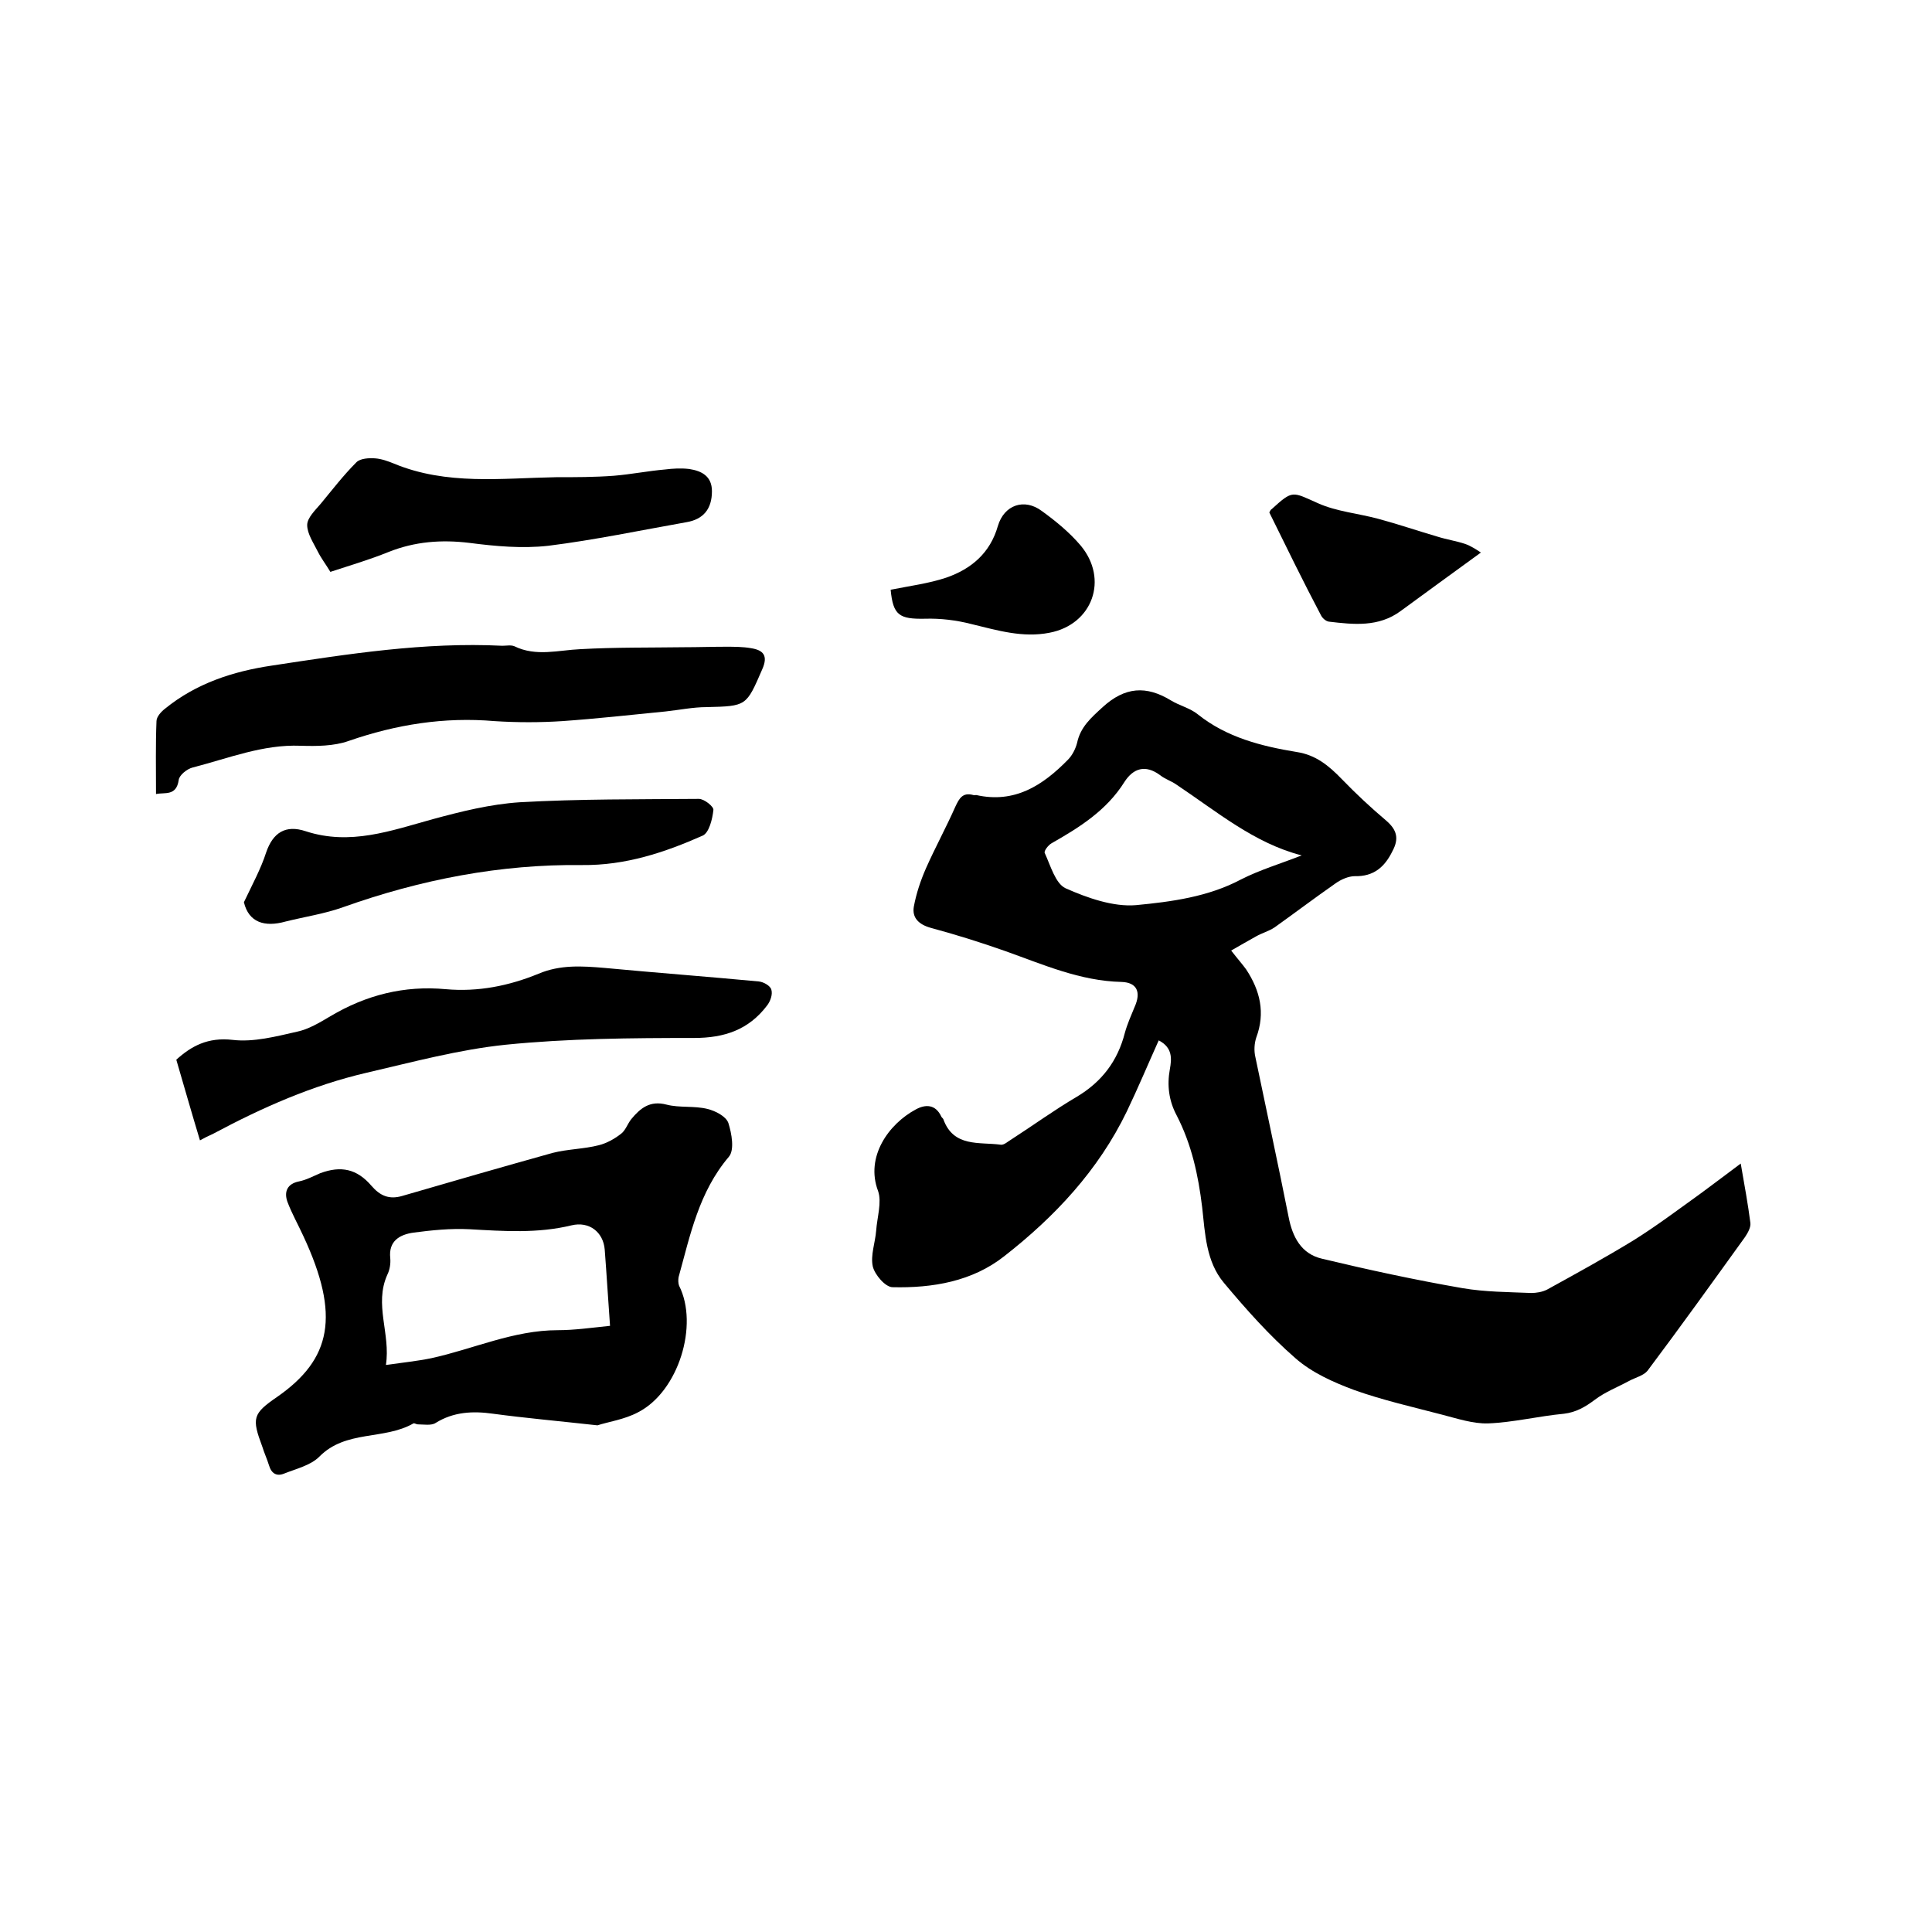 <svg enable-background="new 0 0 400 400" viewBox="0 0 400 400" xmlns="http://www.w3.org/2000/svg"><path d="m254.9 196.8c1.4 1.8 2.3 2.8 3.1 3.9 2.9 4.4 4 9 2.1 14.1-.4 1.2-.5 2.7-.2 4 2.3 11.1 4.7 22.1 6.9 33.2.8 4.1 2.6 7.6 6.9 8.6 9.6 2.3 19.3 4.4 29.1 6.1 4.7.8 9.5.8 14.2 1 1.1 0 2.3-.2 3.3-.7 6-3.3 12-6.6 17.9-10.2 4.8-3 9.3-6.4 13.9-9.7 2.6-1.9 5.2-3.9 8.3-6.2.8 4.6 1.5 8.4 2 12.3.1.9-.5 2-1.1 2.9-6.7 9.3-13.3 18.5-20.2 27.7-.8 1-2.5 1.4-3.8 2.1-2.4 1.3-5 2.3-7.1 3.9-2 1.5-3.9 2.6-6.4 2.9-5.3.5-10.5 1.8-15.7 2-3.1.1-6.4-1-9.5-1.8-6.1-1.6-12.3-3-18.2-5.1-4.3-1.6-8.8-3.6-12.2-6.6-5.4-4.7-10.2-10.1-14.8-15.6-3.7-4.4-3.9-10.2-4.5-15.6-.8-6.7-2.2-13.1-5.3-19.1-1.6-3-2-6.2-1.4-9.5.4-2.2.6-4.5-2.3-6-2.2 4.9-4.3 9.9-6.6 14.7-5.9 12.2-14.9 21.8-25.4 30-6.6 5.2-14.8 6.6-23.1 6.4-1.5 0-3.7-2.6-4.1-4.3-.5-2.3.5-4.9.7-7.4.2-2.8 1.2-5.9.4-8.2-2.7-7.1 2.2-13.9 7.8-16.9 2-1.1 4.1-1.1 5.3 1.5.1.2.3.3.4.5 2.1 5.9 7.5 4.7 11.9 5.3.7.1 1.5-.7 2.2-1.1 4.5-2.9 8.9-6.1 13.5-8.8 5.2-3.1 8.5-7.4 10-13.3.5-1.8 1.3-3.6 2-5.3 1.4-3.1.5-5.1-2.7-5.2-8.6-.2-16.2-3.6-24.1-6.4-5.1-1.8-10.2-3.4-15.4-4.8-2.5-.7-3.9-2.1-3.5-4.4.5-2.7 1.4-5.4 2.5-7.9 1.9-4.3 4.2-8.5 6.1-12.8.8-1.7 1.5-3 3.7-2.4.2.1.4 0 .6 0 8 1.8 13.8-2 19-7.3.9-.9 1.6-2.3 1.9-3.5.7-3.3 2.9-5.2 5.3-7.4 4.6-4.2 9-4.5 14.1-1.4 1.8 1.1 4 1.6 5.6 2.9 6 4.8 13.2 6.6 20.5 7.8 3.9.6 6.6 2.8 9.3 5.6 2.9 3 6 5.9 9.2 8.6 2.2 1.9 2.7 3.7 1.3 6.3-1.6 3.3-3.9 5.3-7.8 5.2-1.3 0-2.9.7-4 1.5-4.3 3-8.4 6.1-12.6 9.1-1.2.8-2.7 1.2-3.9 1.9-1.6.9-3.2 1.8-5.1 2.9zm14.6-19.7c-9.8-2.5-17.6-9.1-26-14.7-1-.7-2.3-1.1-3.3-1.9-3.1-2.3-5.6-1.4-7.4 1.4-3.7 5.9-9.3 9.4-15.1 12.7-.7.4-1.6 1.6-1.4 2 1.2 2.6 2.2 6.3 4.3 7.3 4.5 2 9.9 3.9 14.6 3.5 7.3-.7 14.9-1.7 21.7-5.3 3.9-2 8.3-3.3 12.6-5z"/><path d="m123.7 295.1c-8.1-.9-14.9-1.5-21.6-2.4-4.2-.6-8.2-.4-11.9 1.9-.9.6-2.5.3-3.7.3-.3 0-.7-.3-.9-.2-6.1 3.5-14 1.3-19.5 6.9-1.8 1.8-4.8 2.5-7.3 3.5-1.5.6-2.6 0-3.1-1.7-.4-1.3-1-2.6-1.4-3.9-2.2-5.9-2-6.8 3.1-10.3 11.2-7.8 13.1-16.8 5.4-33.3-1.1-2.4-2.4-4.7-3.3-7.1-.7-2-.1-3.7 2.4-4.2 1.5-.3 3-1.1 4.4-1.7 4.3-1.6 7.6-.9 10.6 2.6 1.8 2.1 3.7 2.9 6.4 2.1 10.3-3 20.7-6 31.1-8.9 3.1-.8 6.5-.8 9.6-1.6 1.6-.4 3.2-1.3 4.5-2.3 1-.7 1.4-2.1 2.2-3.1 1.9-2.3 3.9-3.9 7.3-3 2.7.7 5.7.2 8.5.9 1.6.4 3.8 1.5 4.3 2.9.7 2.2 1.3 5.6.1 7-6.2 7.3-8 16.2-10.4 24.9-.1.5-.1 1.3.1 1.8 4.1 8.1-.1 21.9-8.5 26.2-2.8 1.5-6.3 2-8.4 2.7zm2.6-20.6c-.4-5.5-.7-10.6-1.1-15.8-.3-3.6-3.2-5.9-6.9-5-7 1.7-14 1.2-21.1.8-3.9-.2-7.8.2-11.6.7-2.8.4-5.2 1.7-4.8 5.3.1 1.1-.1 2.4-.6 3.4-2.8 6.2.7 12.2-.3 18.7 3.5-.5 6.5-.8 9.4-1.4 8.7-1.9 17-5.8 26.2-5.8 3.4 0 6.9-.5 10.8-.9z"/><path d="m32.3 164.4c0-5.4-.1-10.3.1-15.1 0-.9 1-2 1.8-2.6 6.4-5.2 14-7.7 22.1-8.9 15.8-2.4 31.6-4.9 47.7-4.1.8 0 1.8-.2 2.5.1 4.5 2.2 9.1.8 13.7.6 7.2-.4 14.4-.3 21.5-.4 2.8 0 5.7-.1 8.5-.1 1.8 0 3.6 0 5.3.3 2.5.4 3.6 1.5 2.3 4.4-3.3 7.6-3.2 7.6-11.5 7.8-2.8 0-5.7.6-8.5.9-7.1.7-14.3 1.5-21.4 2-4.6.3-9.3.3-14 0-10.4-.9-20.4.7-30.2 4.1-3.1 1.1-6.7 1.1-10 1-7.8-.3-14.9 2.6-22.3 4.5-1.2.3-2.8 1.6-2.9 2.6-.5 3.4-2.9 2.5-4.7 2.9z"/><path d="m41.4 236.1c-1.7-5.6-3.2-10.9-4.9-16.7 3.1-2.8 6.5-4.7 11.7-4.1 4.3.5 8.9-.7 13.3-1.7 2.4-.5 4.7-1.9 6.9-3.2 7.4-4.4 15.3-6.4 23.9-5.6 6.7.6 13.1-.7 19.2-3.2 4.5-1.9 9-1.6 13.7-1.2 10.6 1 21.3 1.8 31.9 2.8 1 .1 2.4.9 2.6 1.7.3 1-.2 2.4-.9 3.3-3.8 5-8.8 6.7-15.1 6.7-13 0-26.1.1-39 1.4-9.7 1-19.3 3.6-28.8 5.8-11.2 2.6-21.6 7.2-31.7 12.6-1.1.5-2.1 1-2.8 1.4z"/><path d="m50.5 186.8c1.8-3.8 3.5-6.9 4.6-10.3 1.4-4.1 4-5.8 8.2-4.4 9.2 3 17.6-.1 26.3-2.5 5.9-1.6 11.9-3.1 18-3.5 12.3-.7 24.7-.6 37.1-.7 1.1 0 3.1 1.6 3 2.3-.2 1.9-.9 4.7-2.2 5.3-7.9 3.5-16 6.2-25 6.1-16.9-.2-33.4 3-49.4 8.7-3.9 1.4-8 2-12 3-4.3 1.2-7.6.2-8.6-4z"/><path d="m68.4 118.4c-.9-1.5-1.9-2.8-2.6-4.2-.9-1.8-2.2-3.7-2.2-5.5 0-1.5 1.7-3.1 2.8-4.4 2.4-2.9 4.7-5.9 7.4-8.6.8-.8 2.6-.9 3.9-.8s2.7.6 3.9 1.1c10.9 4.5 22.2 3 33.5 2.8 4 0 8 0 12-.3 3.6-.3 7.1-1 10.6-1.3 1.6-.2 3.3-.3 5-.1 2.6.4 4.7 1.5 4.7 4.6 0 3.7-1.8 5.8-5.2 6.4-9.6 1.7-19.1 3.7-28.7 4.9-5.4.6-10.9.1-16.3-.6-5.8-.7-11.3-.3-16.8 1.9-3.7 1.5-7.7 2.7-12 4.1z"/><path d="m262.8 106.1c.2-.4.3-.6.5-.7 4.4-4 4.2-3.6 9.6-1.2 3.8 1.7 8.3 2.1 12.4 3.2s8.2 2.5 12.3 3.7c1.9.6 3.9.9 5.7 1.5 1.2.4 2.4 1.2 3.3 1.8-5.9 4.3-11.3 8.2-16.6 12.1-4.6 3.4-9.8 2.8-14.9 2.2-.6-.1-1.3-.7-1.6-1.3-3.7-7-7.2-14.2-10.7-21.3z"/><path d="m184.4 122.1c4-.8 7.9-1.3 11.5-2.5 5.2-1.8 9.1-5.1 10.7-10.7 1.3-4.4 5.5-5.8 9.1-3.1 2.9 2.1 5.7 4.4 8 7.1 5.9 7 2.5 16.4-6.4 18.1-5.6 1.1-10.8-.5-16.2-1.8-3.1-.8-6.4-1.2-9.6-1.1-5.3.1-6.6-.7-7.1-6z"/></svg>